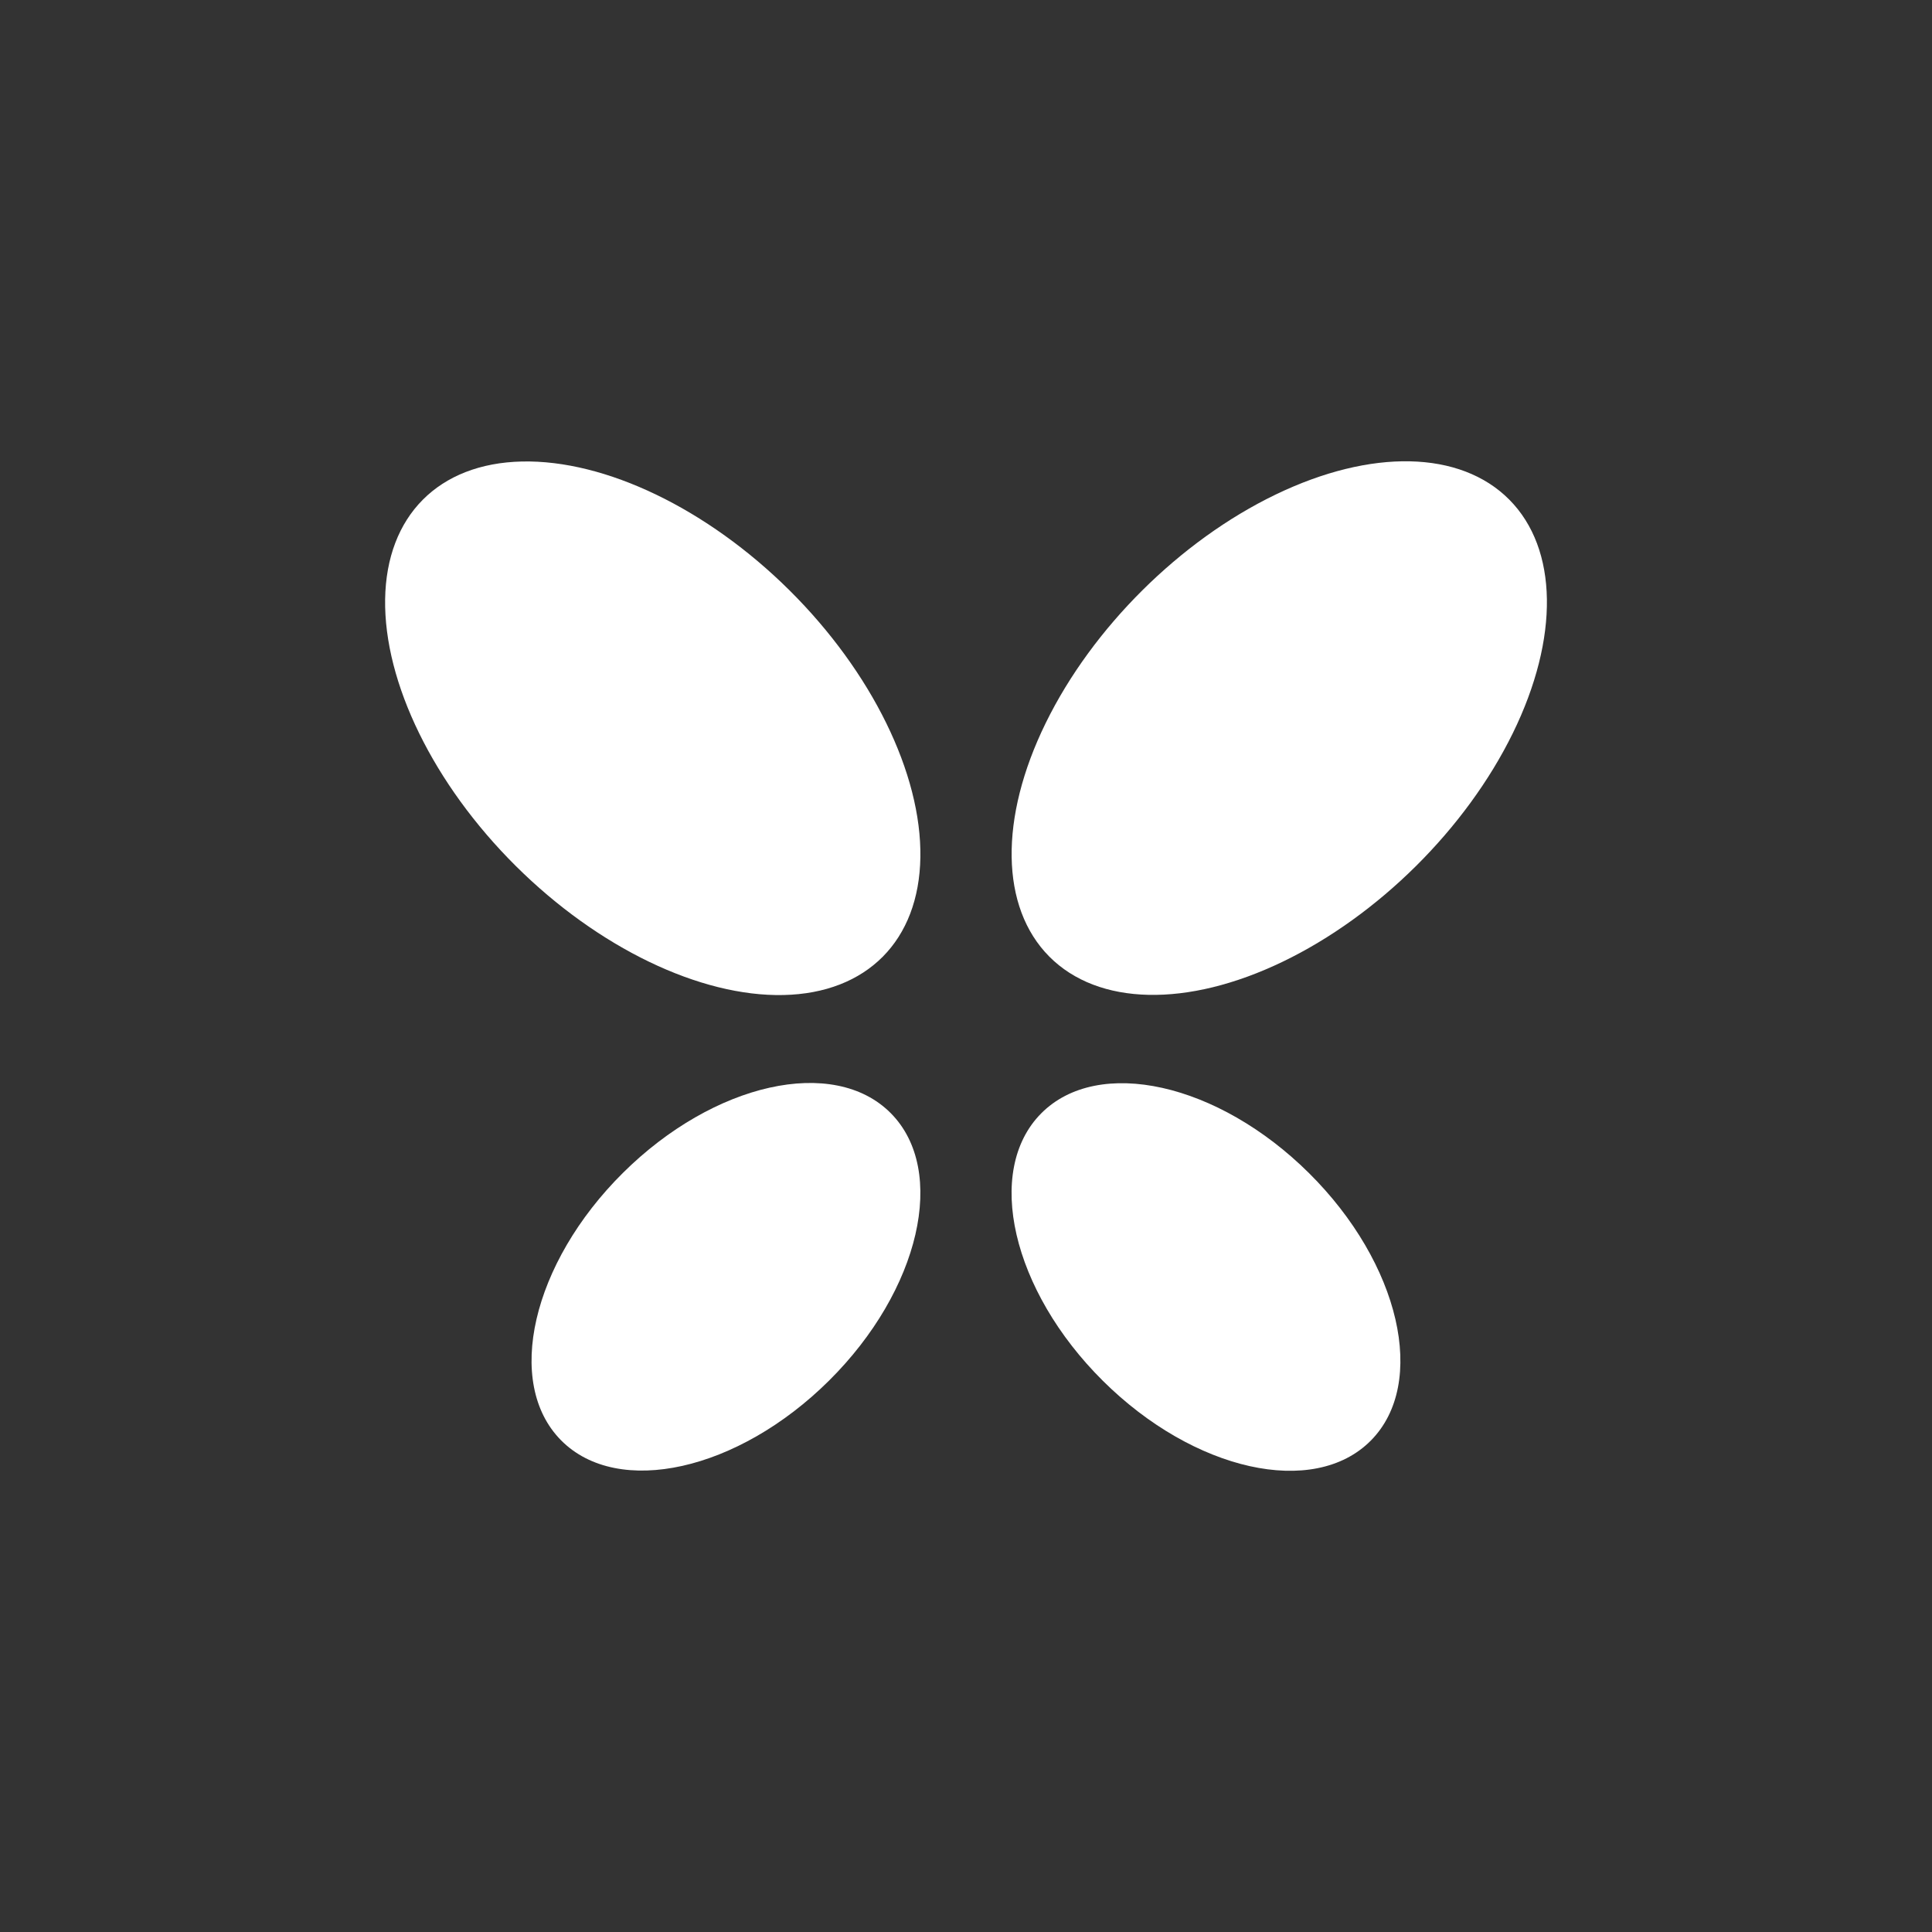 <?xml version="1.0" encoding="UTF-8"?><svg id="Layer_1" xmlns="http://www.w3.org/2000/svg" viewBox="0 0 150 150"><rect x="0" y="0" width="150" height="150" fill="#333333" stroke="none"/><defs><style>.cls-1{fill:#fff;}</style></defs><ellipse class="cls-1" cx="99.32" cy="56.53" rx="25.17" ry="15.08" transform="translate(-10.98 86.42) rotate(-44.81)"/><ellipse class="cls-1" cx="93.63" cy="99.14" rx="11.36" ry="18.03" transform="translate(-42.69 95.75) rotate(-45.21)"/><ellipse class="cls-1" cx="50.68" cy="56.54" rx="15.08" ry="25.17" transform="translate(-25.15 52.65) rotate(-45.19)"/><ellipse class="cls-1" cx="56.37" cy="99.13" rx="18.03" ry="11.36" transform="translate(-53.48 68.49) rotate(-44.79)"/></svg>